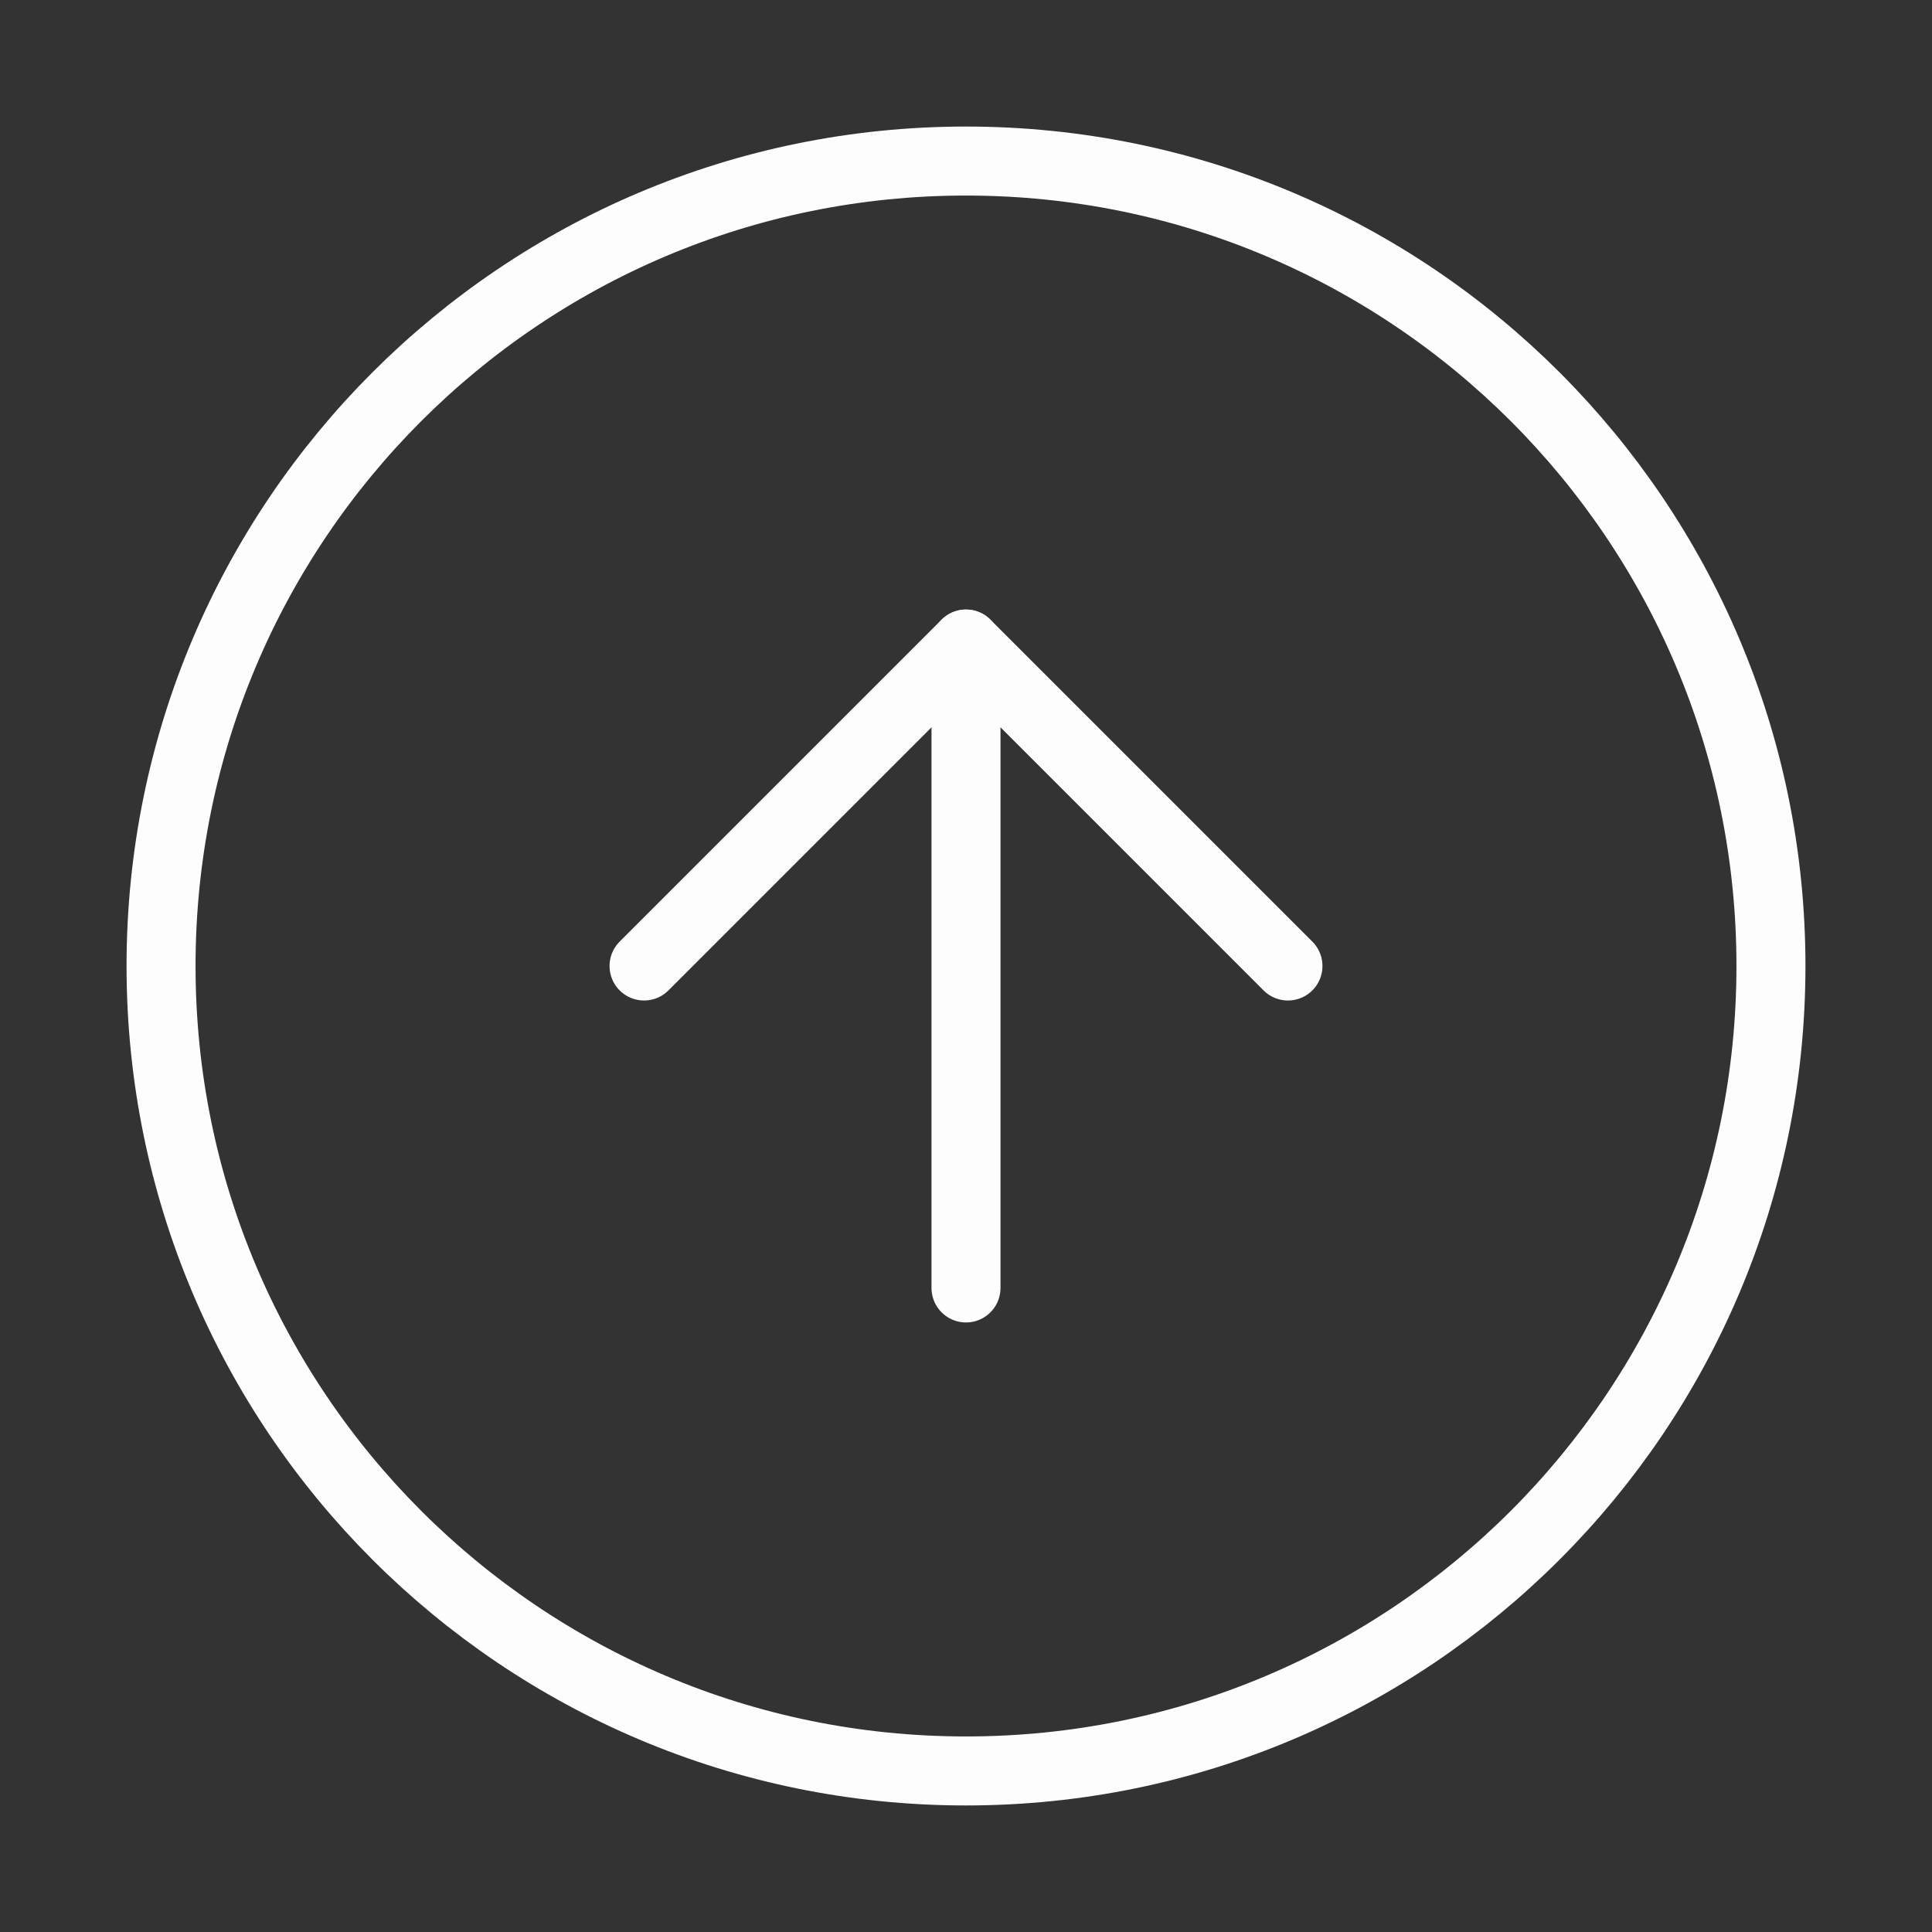 <?xml version="1.0" encoding="UTF-8"?> <svg xmlns="http://www.w3.org/2000/svg" width="14" height="14" viewBox="0 0 14 14" fill="none"><rect x="0" y="0" width="14" height="14" fill="#333333" stroke="none"/><g clip-path="url(#clip0_414_1127)"><path d="M7 12.833C10.222 12.833 12.833 10.222 12.833 7C12.833 3.778 10.222 1.167 7 1.167C3.778 1.167 1.167 3.778 1.167 7C1.167 10.222 3.778 12.833 7 12.833Z" stroke="#FDFDFD" stroke-width="0.5" stroke-linecap="round" stroke-linejoin="round"></path><path d="M9.333 7L7 4.667L4.667 7" stroke="#FDFDFD" stroke-width="0.5" stroke-linecap="round" stroke-linejoin="round"></path><path d="M7 9.333V4.667" stroke="#FDFDFD" stroke-width="0.5" stroke-linecap="round" stroke-linejoin="round"></path></g><defs><clipPath id="clip0_414_1127"><rect width="14" height="14" fill="white"></rect></clipPath></defs></svg> 